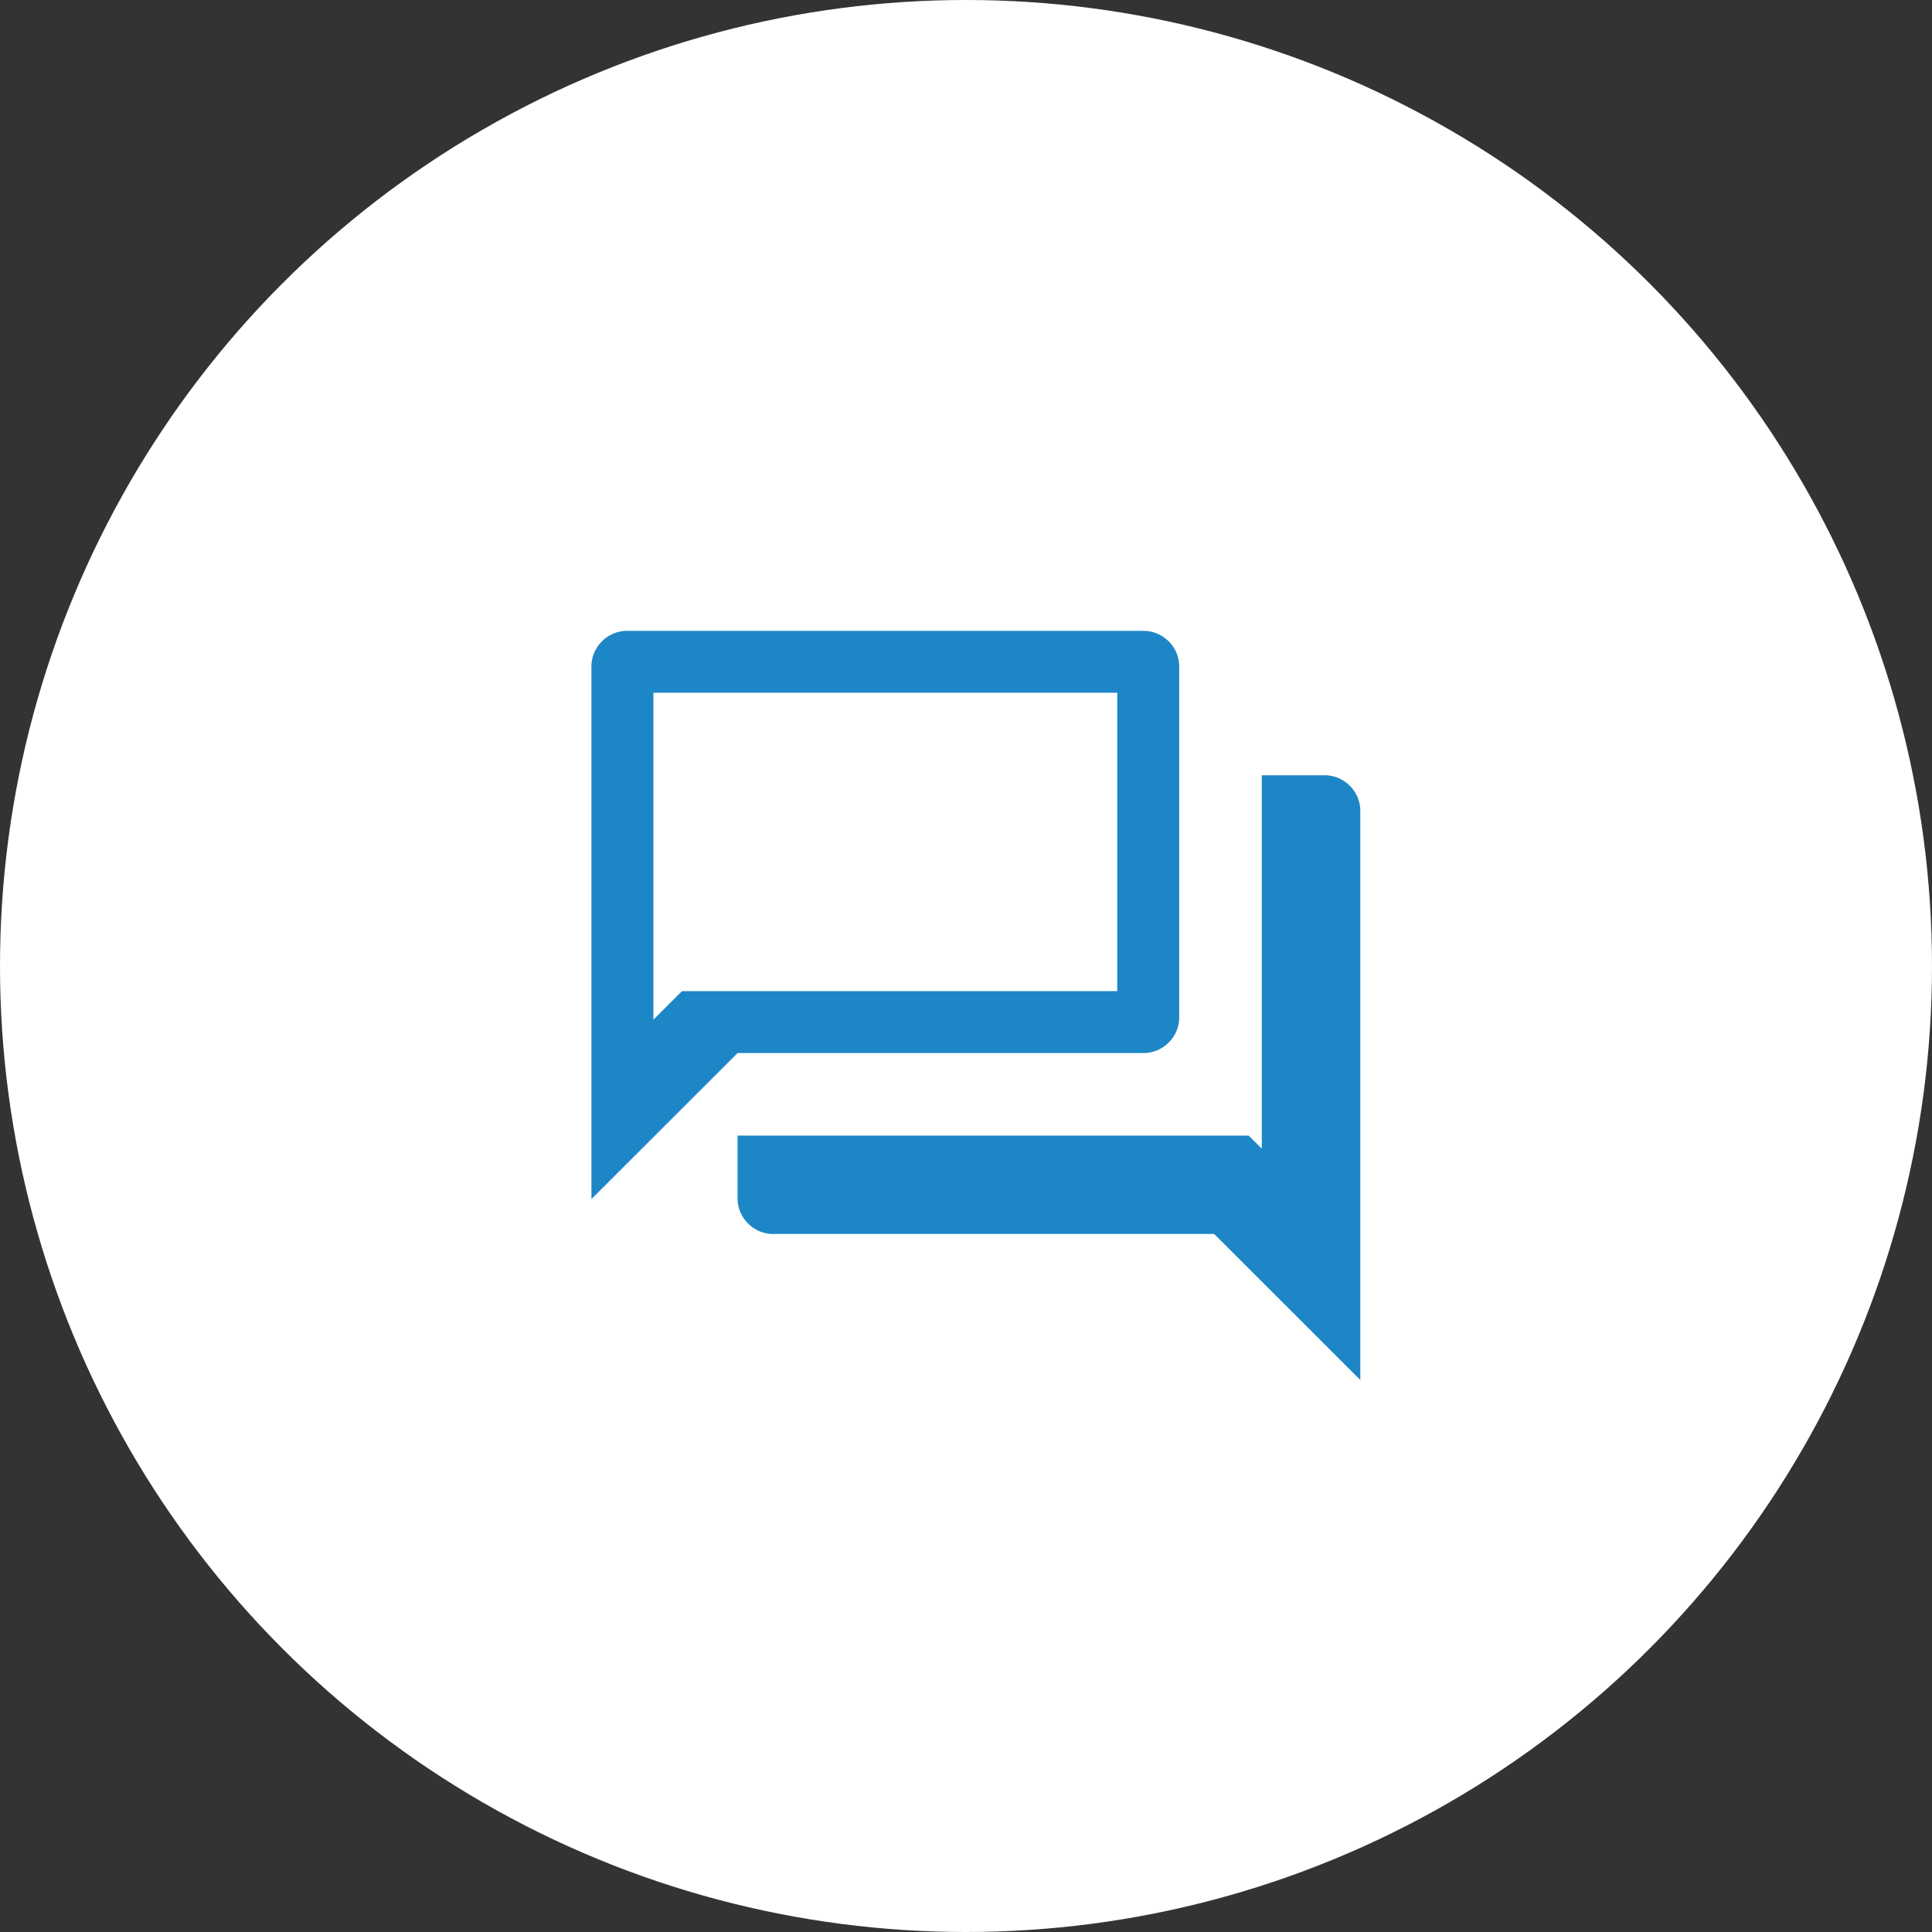 <svg xmlns="http://www.w3.org/2000/svg" width="98" height="98" viewBox="0 0 98 98"><rect x="0" y="0" width="98" height="98" fill="#333333" stroke="none"/><g transform="translate(-145 -3678)"><circle cx="49" cy="49" r="49" transform="translate(145 3678)" fill="#fff"/><path d="M116.961-829.406a1.794,1.794,0,0,1-1.321-.532,1.791,1.791,0,0,1-.533-1.319v-3.14h25.926l.665.664v-18.94h3.143a1.794,1.794,0,0,1,1.321.532,1.791,1.791,0,0,1,.533,1.32V-822l-7.413-7.407Zm-9.267-1.771v-26.97a1.791,1.791,0,0,1,.533-1.319,1.793,1.793,0,0,1,1.321-.532h26.107a1.793,1.793,0,0,1,1.32.532,1.791,1.791,0,0,1,.533,1.319v17.712a1.79,1.79,0,0,1-.533,1.319,1.794,1.794,0,0,1-1.32.532H115.107Zm26.672-10.547v-15.136H110.837v16.585l1.45-1.449Zm-23.529,0v0Z" transform="translate(67.306 4569.999)" fill="#1d86c6"/></g></svg>